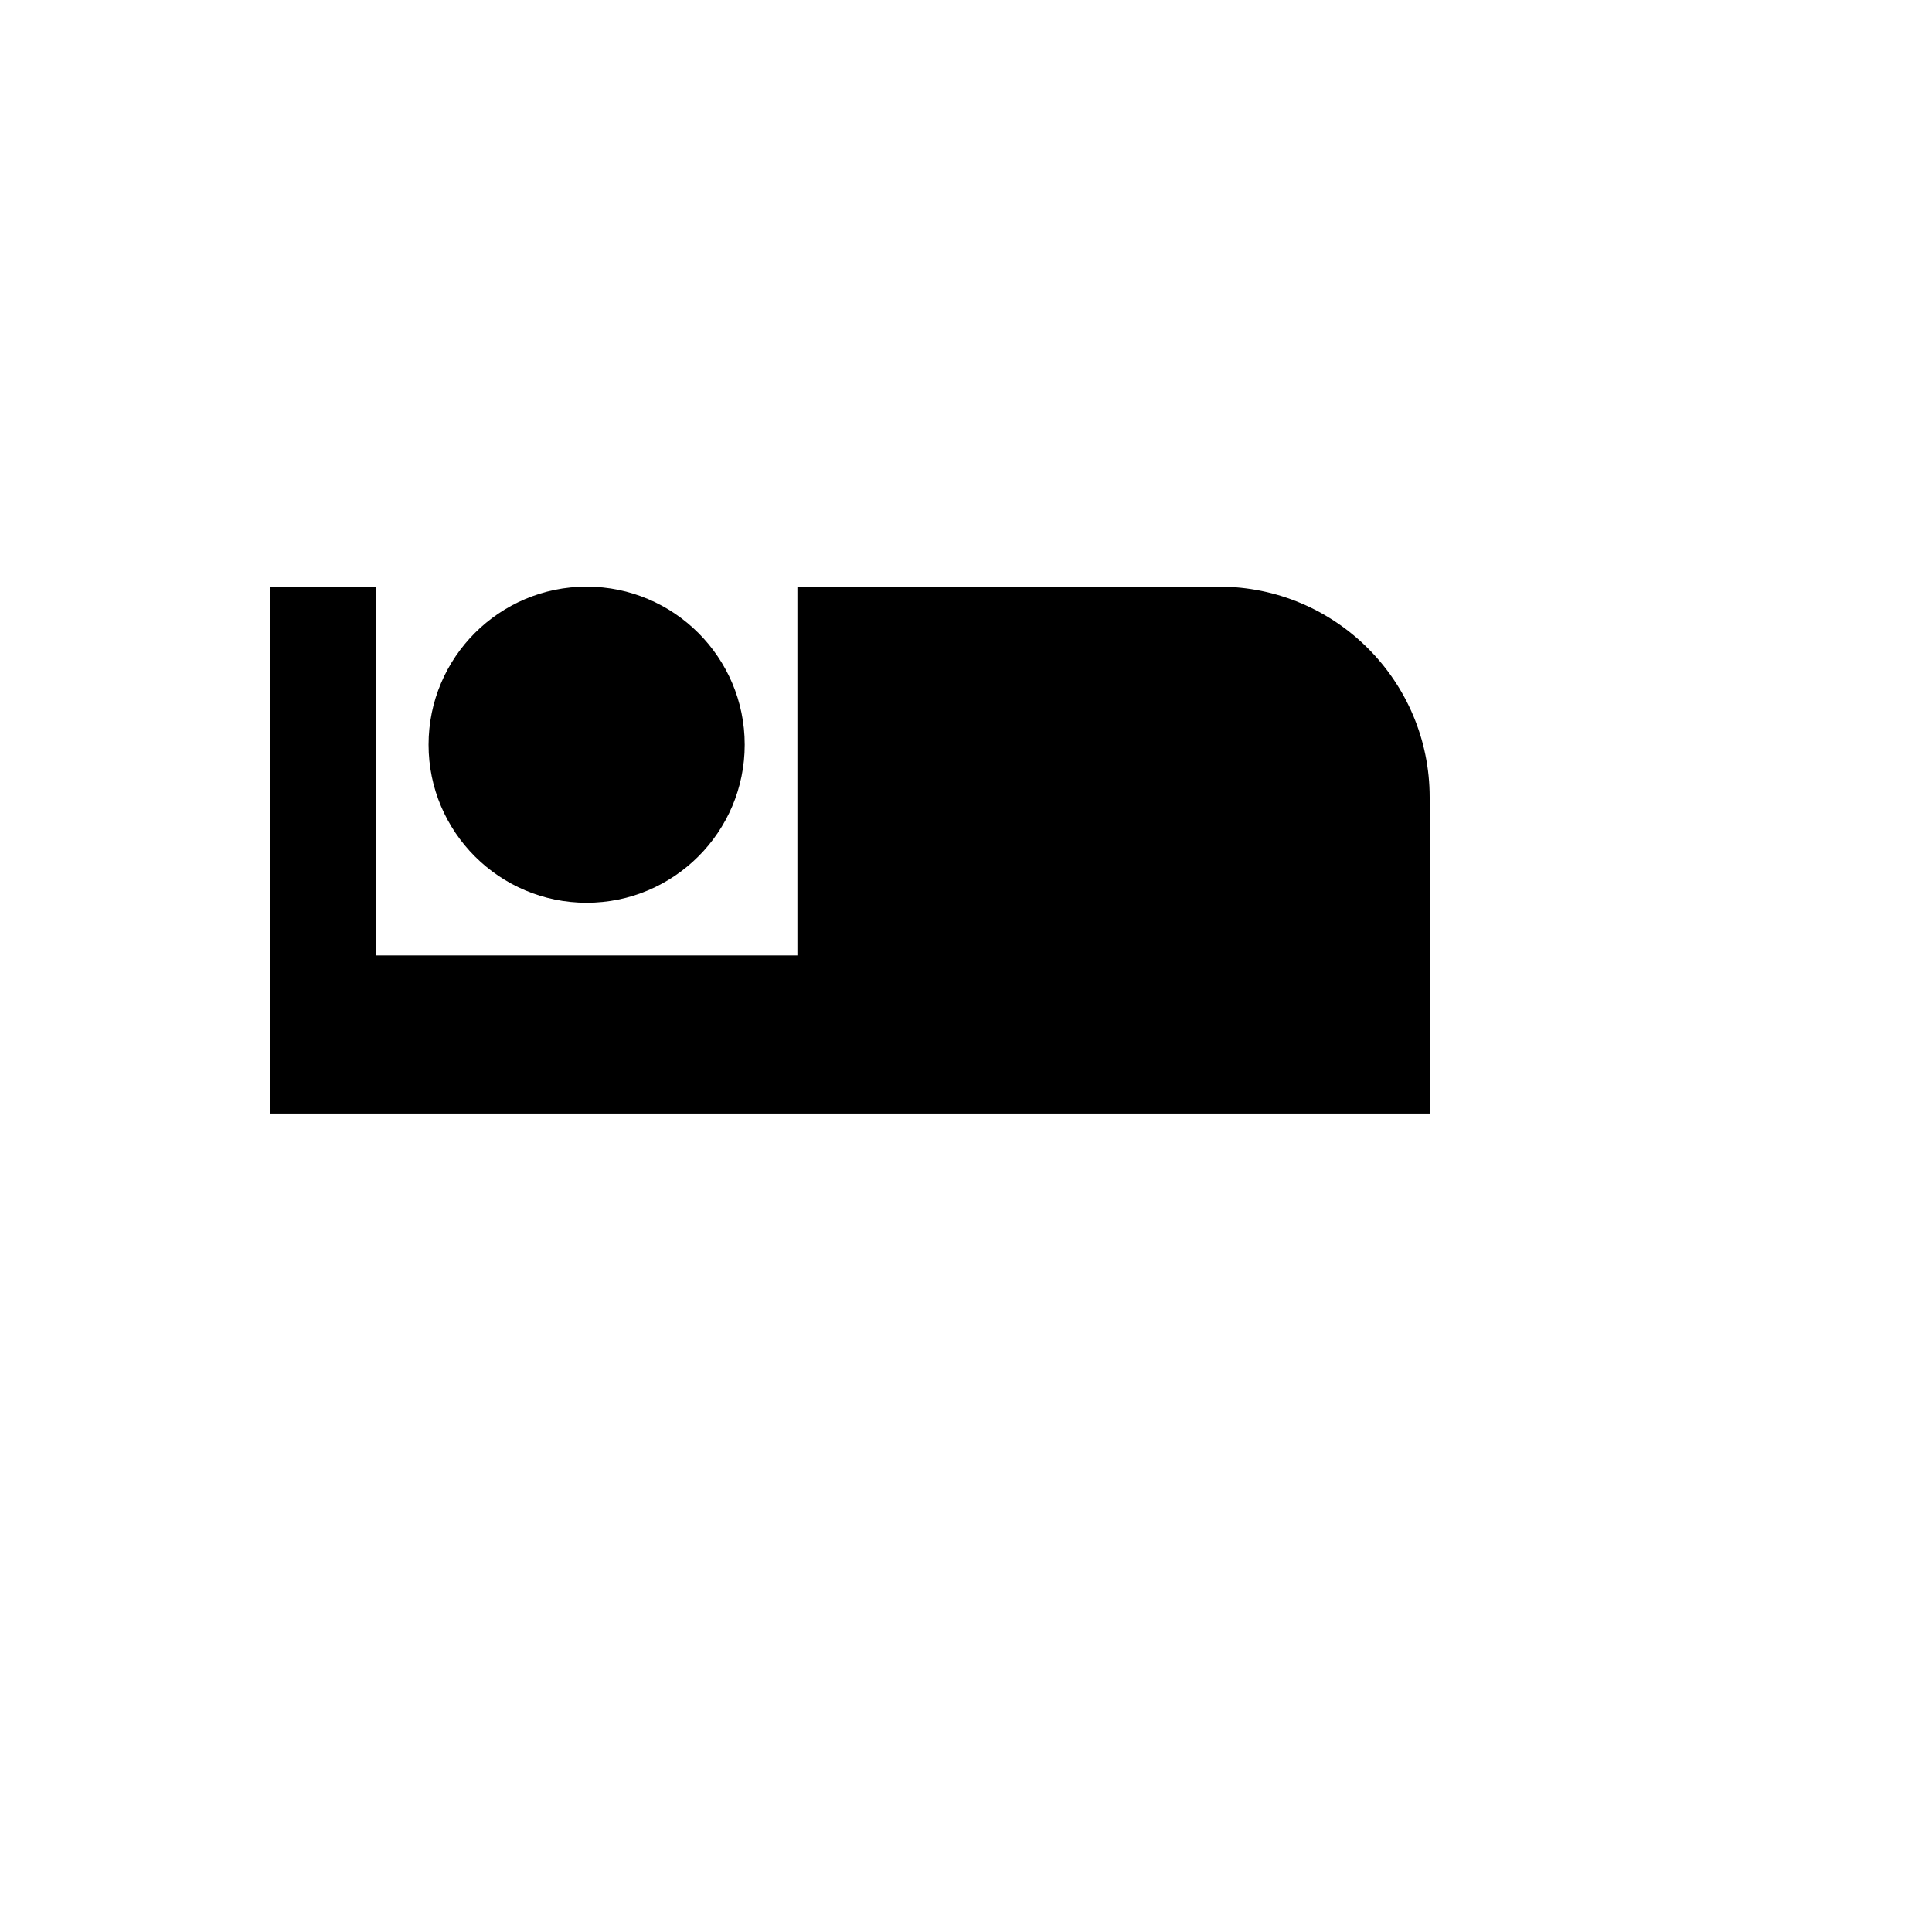 <svg xmlns="http://www.w3.org/2000/svg" version="1.1" xmlns:xlink="http://www.w3.org/1999/xlink" width="100%" height="100%" id="svgWorkerArea" viewBox="-25 -25 625 625" xmlns:idraw="https://idraw.muisca.co" style="background: white;"><defs id="defsdoc"><pattern id="patternBool" x="0" y="0" width="10" height="10" patternUnits="userSpaceOnUse" patternTransform="rotate(35)"><circle cx="5" cy="5" r="4" style="stroke: none;fill: #ff000070;"></circle></pattern></defs><g id="fileImp-368349755" class="cosito"><path id="pathImp-479149563" class="grouped" d="M164.773 267.045C192.983 267.046 215.909 244.119 215.909 215.909 215.909 187.699 192.983 164.773 164.773 164.773 136.562 164.773 113.636 187.699 113.636 215.909 113.636 244.119 136.562 267.046 164.773 267.045 164.773 267.046 164.773 267.046 164.773 267.045M369.318 164.773C369.318 164.773 232.954 164.773 232.954 164.773 232.954 164.773 232.954 284.091 232.954 284.091 232.954 284.091 96.591 284.091 96.591 284.091 96.591 284.091 96.591 164.773 96.591 164.773 96.591 164.773 62.5 164.773 62.5 164.773 62.5 164.773 62.5 335.227 62.5 335.227 62.5 335.227 437.5 335.227 437.5 335.227 437.5 335.227 437.5 232.955 437.5 232.955 437.5 195.284 406.989 164.773 369.318 164.773 369.318 164.773 369.318 164.773 369.318 164.773"></path></g></svg>